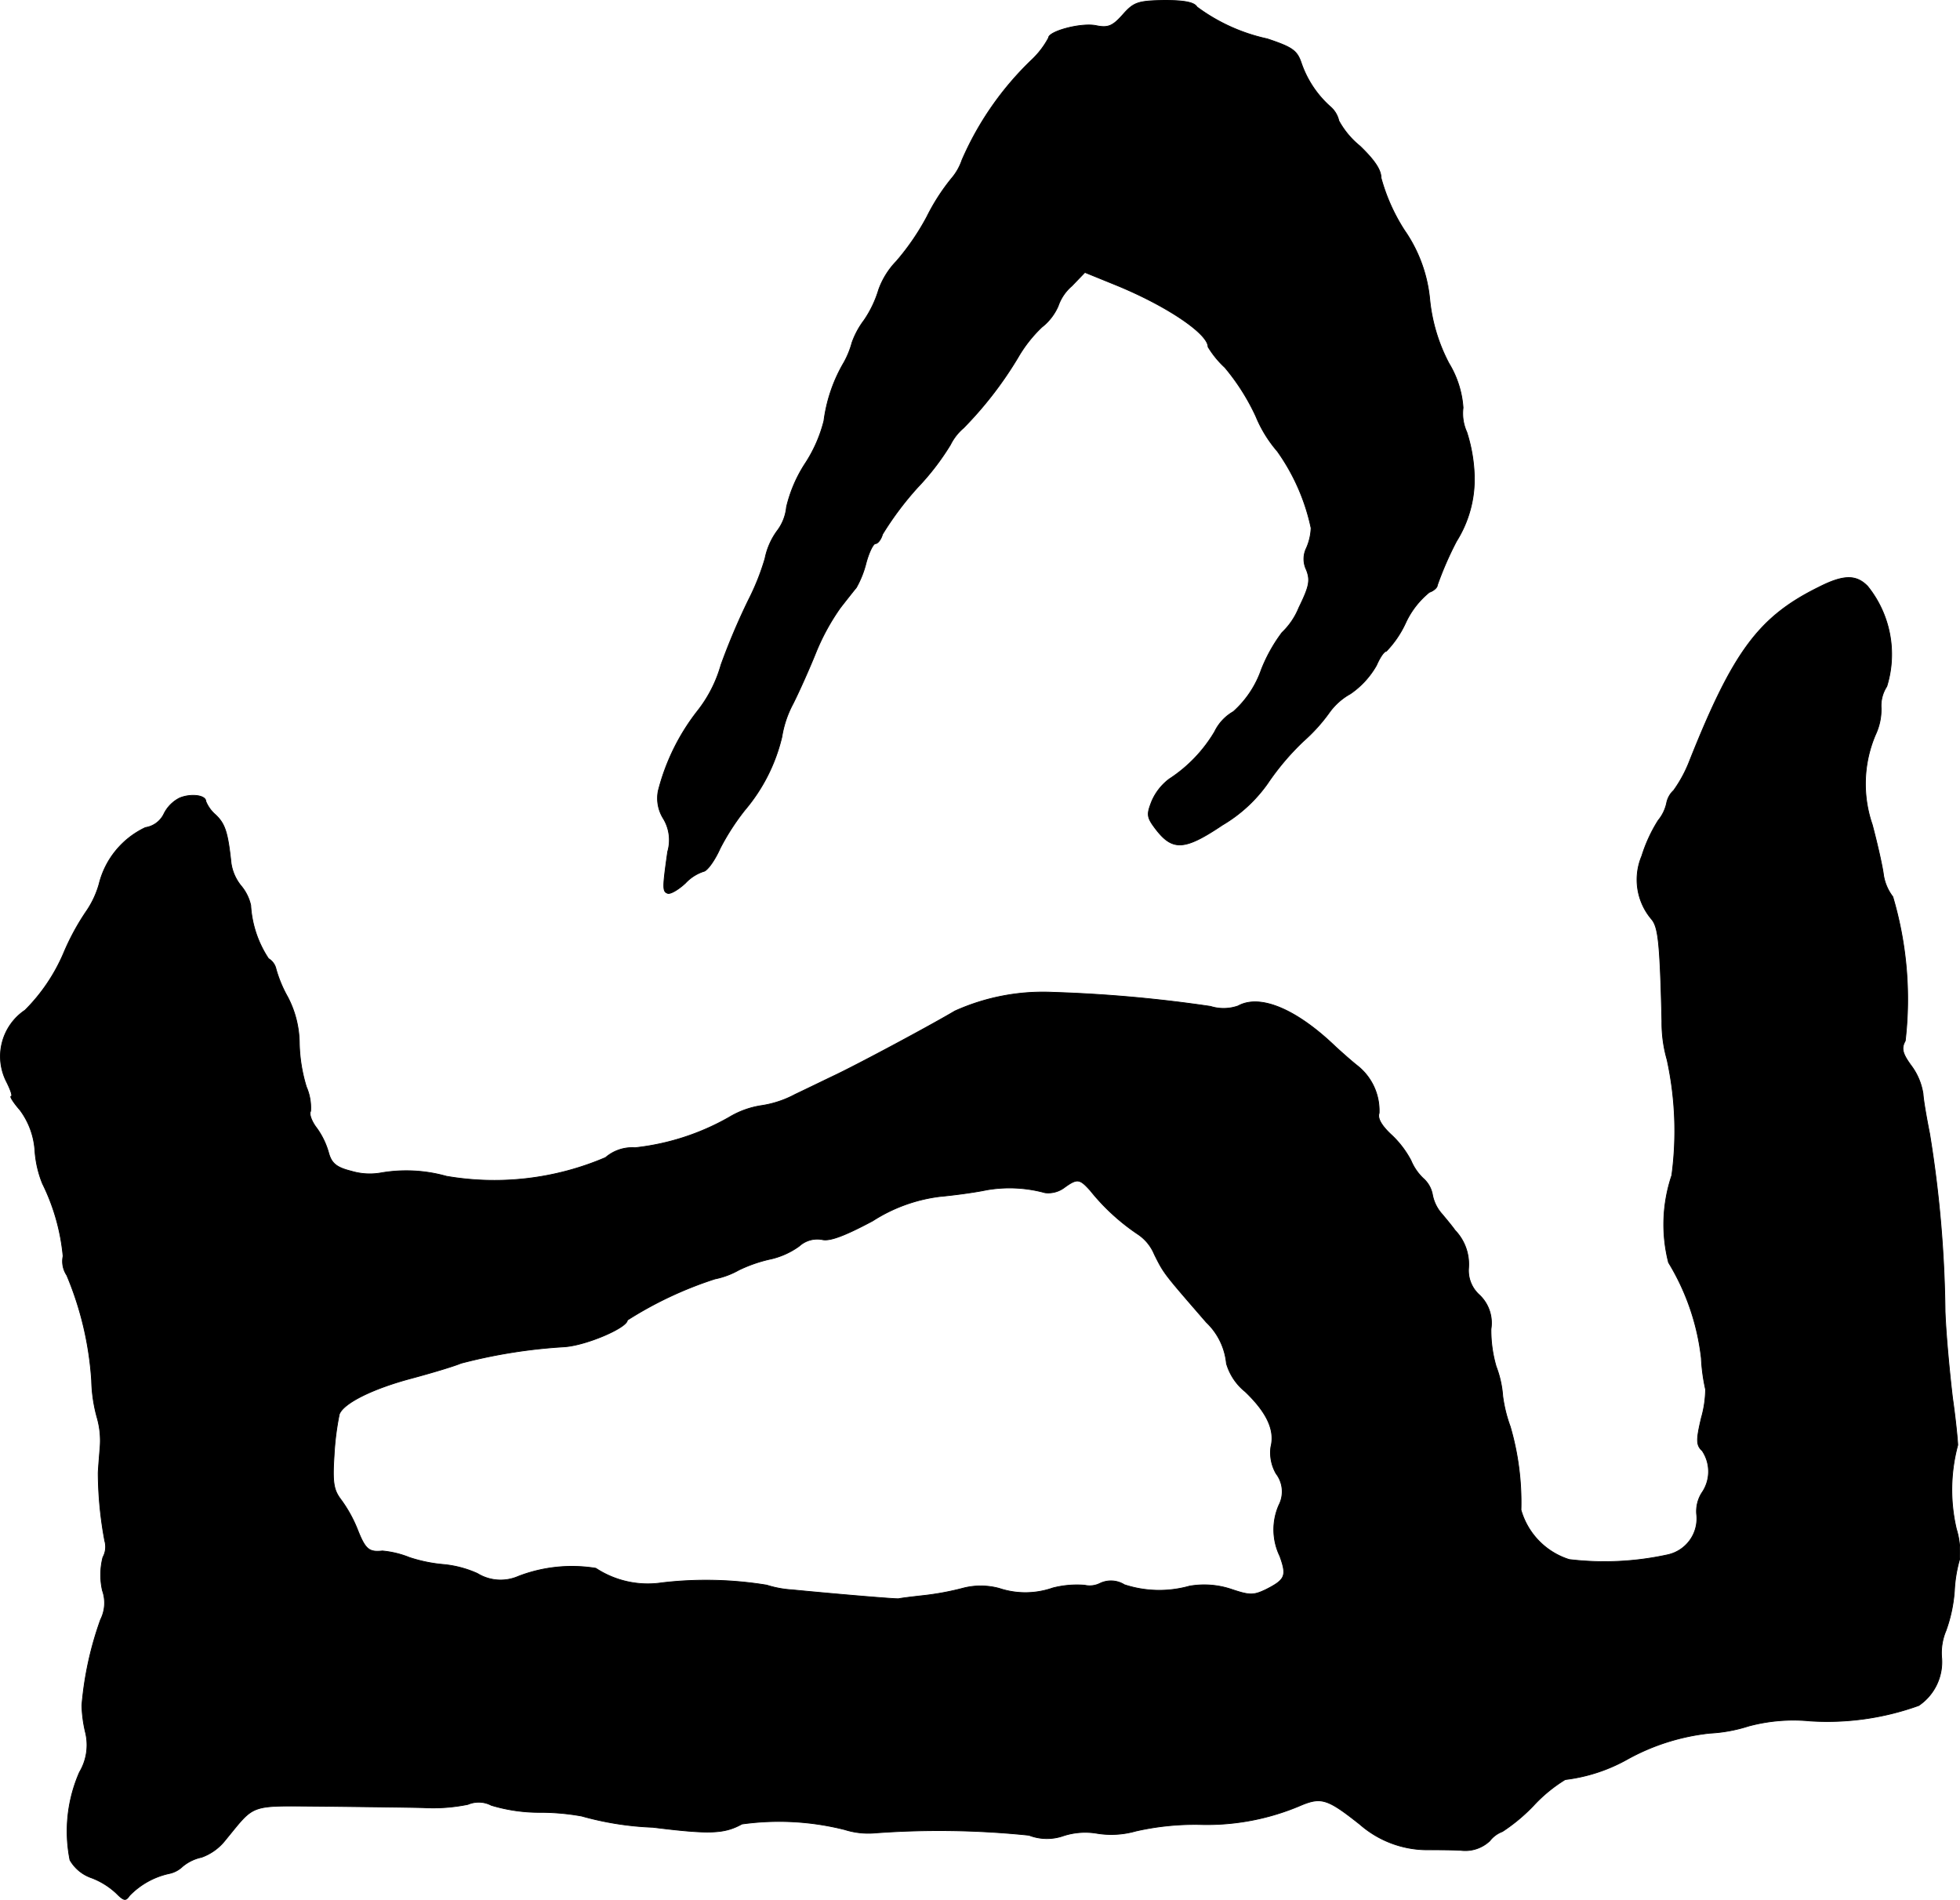 <?xml version="1.0" encoding="UTF-8"?>
<svg xmlns="http://www.w3.org/2000/svg"
     version="1.1"
     width="8.944mm"
     height="8.668mm"
     viewBox="0 0 25.354 24.572">
   <defs>
      <style type="text/css"><![CDATA[
      .a {
        stroke: #000;
        stroke-linecap: round;
        stroke-linejoin: round;
        stroke-width: 0.01px;
      }
    ]]></style>
   </defs>
   <path class="a"
         d="M14.527.187c-.133.151-.194.176-.345.145-.194-.042-.618.073-.618.157a1.114,1.114,0,0,1-.224.291,3.994,3.994,0,0,0-.896,1.29.724.724,0,0,1-.139.242,2.666,2.666,0,0,0-.315.491,3.147,3.147,0,0,1-.394.575,1.029,1.029,0,0,0-.23.369,1.418,1.418,0,0,1-.188.394,1.085,1.085,0,0,0-.157.291,1.123,1.123,0,0,1-.103.254,1.997,1.997,0,0,0-.26.757,1.813,1.813,0,0,1-.242.551,1.784,1.784,0,0,0-.242.563.602.602,0,0,1-.121.309.909.909,0,0,0-.157.357,3.089,3.089,0,0,1-.212.533,8.594,8.594,0,0,0-.357.842,1.715,1.715,0,0,1-.297.588,2.792,2.792,0,0,0-.515,1.042.494.494,0,0,0,.061.351.536.536,0,0,1,.061.436c-.067.472-.067.515,0,.539.036.012.139-.048.23-.133a.558.558,0,0,1,.236-.151c.042-.006.139-.133.212-.297a3.049,3.049,0,0,1,.321-.497,2.273,2.273,0,0,0,.478-.945,1.363,1.363,0,0,1,.145-.43c.079-.157.212-.454.297-.666a2.879,2.879,0,0,1,.315-.575c.085-.109.176-.224.206-.26a1.275,1.275,0,0,0,.127-.321c.036-.133.091-.248.121-.248s.073-.055.091-.121a4.072,4.072,0,0,1,.46-.612,3.242,3.242,0,0,0,.418-.545.686.686,0,0,1,.17-.218,4.849,4.849,0,0,0,.703-.909,1.756,1.756,0,0,1,.309-.394.703.703,0,0,0,.212-.273.597.597,0,0,1,.176-.26l.17-.176.418.17c.648.267,1.175.624,1.175.793a1.23,1.23,0,0,0,.218.267,2.831,2.831,0,0,1,.4.63,1.657,1.657,0,0,0,.279.454,2.664,2.664,0,0,1,.436.993.714.714,0,0,1-.061.26.319.319,0,0,0,0,.279c.055.139.036.218-.097.491a.92.92,0,0,1-.218.321,2.051,2.051,0,0,0-.267.478,1.303,1.303,0,0,1-.363.545.6.6,0,0,0-.242.26,1.865,1.865,0,0,1-.588.612.713.713,0,0,0-.224.285c-.067.17-.067.206.042.351.224.297.376.291.872-.042a1.887,1.887,0,0,0,.581-.533,3.314,3.314,0,0,1,.466-.551,2.208,2.208,0,0,0,.339-.376.825.825,0,0,1,.267-.236,1.108,1.108,0,0,0,.339-.369c.042-.097.097-.182.127-.182a1.322,1.322,0,0,0,.248-.363,1.107,1.107,0,0,1,.309-.4c.055-.018.103-.061.103-.091a4.354,4.354,0,0,1,.248-.569,1.508,1.508,0,0,0,.23-.86,2.055,2.055,0,0,0-.097-.551.586.586,0,0,1-.048-.315A1.27,1.27,0,0,0,18.743,4.699a2.246,2.246,0,0,1-.248-.824,1.87,1.87,0,0,0-.327-.896,2.435,2.435,0,0,1-.303-.678c0-.109-.091-.236-.273-.412a1.095,1.095,0,0,1-.273-.327.339.339,0,0,0-.103-.176,1.335,1.335,0,0,1-.382-.569c-.055-.164-.115-.206-.442-.315A2.364,2.364,0,0,1,15.484.09C15.448.029,15.321.005,15.06.005,14.721.011,14.667.029,14.527.187Z"/>
   <path class="a"
         d="M23.528,7.594c-.775.382-1.108.83-1.672,2.247a1.701,1.701,0,0,1-.206.382.3.3,0,0,0-.091.164.527.527,0,0,1-.109.224,1.949,1.949,0,0,0-.212.46.788.788,0,0,0,.127.818c.085.103.109.291.133,1.32a1.736,1.736,0,0,0,.067.497,4.313,4.313,0,0,1,.061,1.496,1.987,1.987,0,0,0-.042,1.127,3.033,3.033,0,0,1,.424,1.236,2.356,2.356,0,0,0,.055.406,1.403,1.403,0,0,1-.055.369c-.067.285-.067.351.012.424a.483.483,0,0,1-.006.545.447.447,0,0,0-.067.273.479.479,0,0,1-.376.527,3.812,3.812,0,0,1-1.272.061.943.943,0,0,1-.624-.642,3.494,3.494,0,0,0-.139-1.078,1.837,1.837,0,0,1-.097-.394,1.331,1.331,0,0,0-.085-.382,1.67,1.67,0,0,1-.067-.485.498.498,0,0,0-.151-.442.424.424,0,0,1-.139-.345.634.634,0,0,0-.176-.491c-.024-.036-.103-.133-.17-.212a.516.516,0,0,1-.121-.248.368.368,0,0,0-.121-.212.68.68,0,0,1-.157-.23,1.256,1.256,0,0,0-.242-.321c-.139-.127-.194-.224-.17-.291a.74.74,0,0,0-.279-.612c-.085-.067-.206-.176-.279-.242-.509-.491-.981-.69-1.266-.533a.565.565,0,0,1-.357.006,17.714,17.714,0,0,0-2.035-.182,2.775,2.775,0,0,0-1.272.242c-.327.194-1.278.703-1.575.842-.115.055-.339.164-.491.236a1.34,1.34,0,0,1-.436.145,1.139,1.139,0,0,0-.418.151,3.139,3.139,0,0,1-1.217.394.528.528,0,0,0-.382.127,3.653,3.653,0,0,1-2.059.242,1.918,1.918,0,0,0-.854-.042.832.832,0,0,1-.376-.024c-.194-.048-.254-.103-.291-.23A1.012,1.012,0,0,0,4.097,14.59c-.067-.085-.103-.188-.079-.218a.678.678,0,0,0-.055-.315,2.063,2.063,0,0,1-.091-.557,1.318,1.318,0,0,0-.151-.606,1.623,1.623,0,0,1-.151-.363.209.209,0,0,0-.097-.133,1.394,1.394,0,0,1-.23-.69.593.593,0,0,0-.127-.254.604.604,0,0,1-.127-.291c-.042-.4-.079-.509-.2-.624a.46.46,0,0,1-.127-.176c0-.079-.194-.103-.339-.042a.455.455,0,0,0-.2.2.319.319,0,0,1-.242.182,1.1,1.1,0,0,0-.6.733,1.193,1.193,0,0,1-.157.339,3.099,3.099,0,0,0-.303.557,2.345,2.345,0,0,1-.497.733.72.72,0,0,0-.242.921c.055.109.085.194.061.194-.018,0,.03.079.115.176a.985.985,0,0,1,.194.533,1.384,1.384,0,0,0,.097.418,2.686,2.686,0,0,1,.267.939.325.325,0,0,0,.048.248,4.21,4.21,0,0,1,.321,1.363,1.938,1.938,0,0,0,.073.485,1.071,1.071,0,0,1,.036.382c-.012.151-.024.297-.024.333a4.883,4.883,0,0,0,.085.872.279.279,0,0,1-.024.212.914.914,0,0,0-.006.43.479.479,0,0,1-.024.376,4.347,4.347,0,0,0-.242,1.108,1.668,1.668,0,0,0,.048.357.686.686,0,0,1-.079.509A1.898,1.898,0,0,0,.905,24.057a.515.515,0,0,0,.279.23.97.97,0,0,1,.321.2c.097.097.121.103.17.03a1.014,1.014,0,0,1,.509-.285A.35.35,0,0,0,2.359,24.142a.561.561,0,0,1,.248-.121.683.683,0,0,0,.309-.224c.394-.478.291-.442,1.26-.436.485.006,1.072.012,1.302.018a2.237,2.237,0,0,0,.575-.042.354.354,0,0,1,.303.012,2.151,2.151,0,0,0,.636.091,3.032,3.032,0,0,1,.533.048,3.94,3.94,0,0,0,.921.145c.733.091.921.085,1.151-.042a3.471,3.471,0,0,1,1.333.073,1.007,1.007,0,0,0,.394.042,11.332,11.332,0,0,1,1.987.03.644.644,0,0,0,.448.006.912.912,0,0,1,.436-.03,1.157,1.157,0,0,0,.497-.03,3.457,3.457,0,0,1,.824-.085,3.087,3.087,0,0,0,1.326-.254c.254-.103.339-.073.751.254a1.326,1.326,0,0,0,.848.327c.103,0,.303,0,.448.006a.461.461,0,0,0,.382-.121.375.375,0,0,1,.164-.121,2.281,2.281,0,0,0,.4-.333,1.937,1.937,0,0,1,.412-.339,2.172,2.172,0,0,0,.812-.267,2.819,2.819,0,0,1,1.06-.333,1.966,1.966,0,0,0,.497-.091,2.235,2.235,0,0,1,.8-.067,3.486,3.486,0,0,0,1.405-.2.681.681,0,0,0,.297-.606.74.74,0,0,1,.055-.363,1.918,1.918,0,0,0,.109-.515,1.773,1.773,0,0,1,.067-.406,1.019,1.019,0,0,0-.042-.394,2.225,2.225,0,0,1,.018-1.084c0-.036-.024-.309-.067-.606-.036-.303-.085-.806-.097-1.121a15.208,15.208,0,0,0-.2-2.302c-.036-.182-.079-.418-.085-.515a.814.814,0,0,0-.157-.369c-.109-.151-.127-.218-.073-.315A4.663,4.663,0,0,0,24.485,11.598a.622.622,0,0,1-.121-.285c-.012-.103-.079-.4-.145-.648a1.619,1.619,0,0,1,.042-1.163.77.77,0,0,0,.073-.345.457.457,0,0,1,.073-.279,1.402,1.402,0,0,0-.248-1.296C24.012,7.431,23.849,7.431,23.528,7.594Zm-9.431,7.795a2.75,2.75,0,0,0,.624.575.576.576,0,0,1,.212.26c.127.254.121.242.672.878a.847.847,0,0,1,.26.533.727.727,0,0,0,.242.363c.279.267.388.497.333.715A.541.541,0,0,0,16.508,19.06a.381.381,0,0,1,.036.406.787.787,0,0,0,.012.66c.091.254.073.303-.176.43-.164.079-.212.079-.448,0a1.106,1.106,0,0,0-.545-.042,1.445,1.445,0,0,1-.842-.018.328.328,0,0,0-.315-.018.297.297,0,0,1-.2.024,1.255,1.255,0,0,0-.412.036,1.07,1.07,0,0,1-.69.006.913.913,0,0,0-.46-.006,3.553,3.553,0,0,1-.515.097c-.164.018-.309.036-.327.042-.03.006-.763-.055-1.381-.115a1.352,1.352,0,0,1-.327-.061,4.873,4.873,0,0,0-1.357-.03,1.225,1.225,0,0,1-.854-.188,1.93,1.93,0,0,0-.999.103.573.573,0,0,1-.533-.036,1.386,1.386,0,0,0-.43-.115,1.948,1.948,0,0,1-.448-.091,1.233,1.233,0,0,0-.351-.085c-.17.018-.218-.018-.315-.26a1.74,1.74,0,0,0-.218-.4c-.097-.127-.115-.218-.091-.581a3.589,3.589,0,0,1,.067-.527c.055-.145.436-.333.939-.466.248-.067.533-.151.636-.194a6.862,6.862,0,0,1,1.333-.212c.285-.018.818-.248.818-.345a4.918,4.918,0,0,1,1.133-.533,1.05,1.05,0,0,0,.309-.115,1.854,1.854,0,0,1,.424-.145,1.015,1.015,0,0,0,.357-.164.347.347,0,0,1,.297-.085c.097.024.291-.048.654-.242a2.079,2.079,0,0,1,.866-.315c.194-.018.466-.055.606-.085a1.74,1.74,0,0,1,.757.036.346.346,0,0,0,.242-.061C13.934,15.238,13.964,15.244,14.097,15.39Z"/>
</svg>
